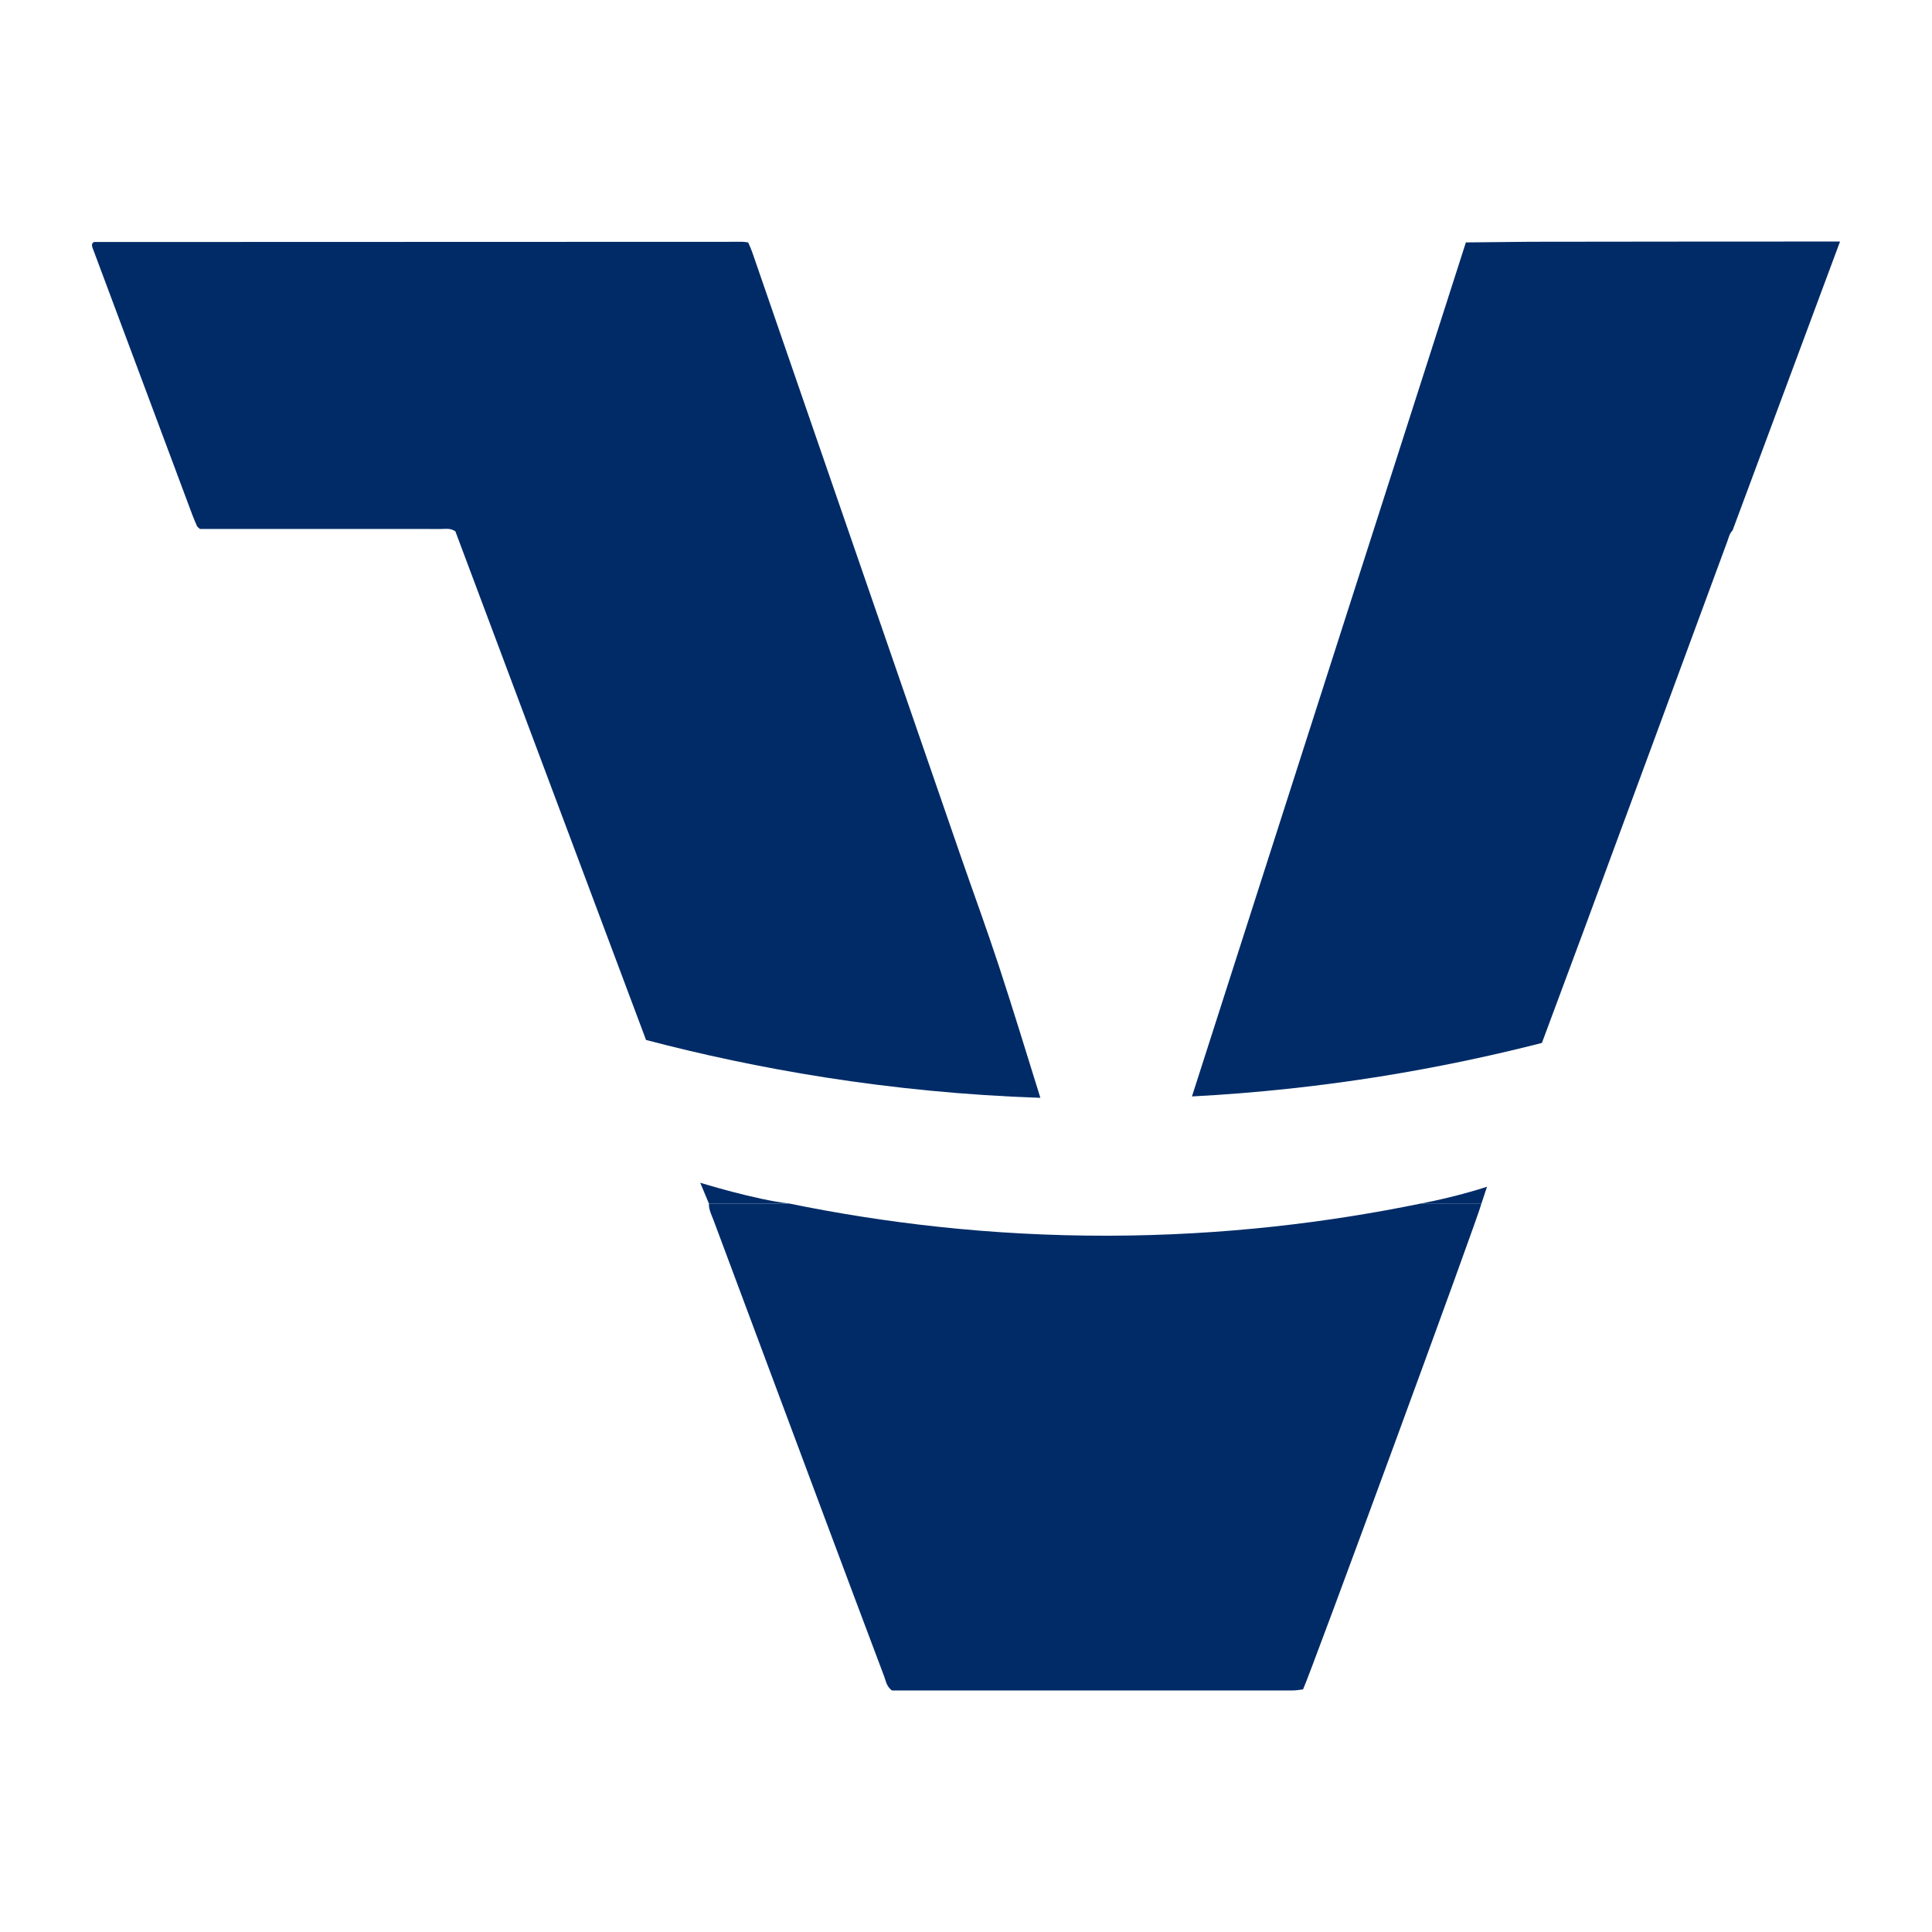 <?xml version="1.0" encoding="UTF-8"?>
<svg id="Ebene_1" data-name="Ebene 1" xmlns="http://www.w3.org/2000/svg" viewBox="0 0 1133.86 1133.86">
  <defs>
    <style>
      .cls-1 {
        fill: #002b67;
      }
    </style>
  </defs>
  <path class="cls-1" d="M899.25,141.88l-38.95.39-160.76,501.21c78.44-4.1,147.63-16.63,205.38-31.39l24.55-65.99c12.2-33.04,24.41-66.09,36.61-99.13,15.91-43.12,31.79-86.26,47.71-129.38.79-2.13,1.2-4.49,3.03-6.3l63.07-169.54c-60.21-.03-120.42.09-180.64.14Z"/>
  <path class="cls-1" d="M586.08,566.49c-7.13-21.71-15.03-43.16-22.5-64.76-21.56-62.36-43.09-124.74-64.61-187.12-19.18-55.58-38.35-111.17-57.54-166.74-.66-1.9-1.55-3.71-2.33-5.58-1.32-.16-2.33-.38-3.33-.38-126.79.03-253.58.07-380.38.12-.23,0-.49.16-.7.31-.19.14-.32.36-.47.54-.09.24-.25.48-.24.72.02.51.05,1.05.22,1.52,19.58,52.44,39.17,104.88,58.78,157.31.81,2.16,1.75,4.26,2.66,6.39.09.22.32.4.5.58.18.18.38.34,1.17,1.03h7.82c28.29,0,56.58,0,84.87,0,16.2,0,32.41-.03,48.61.03,2.75.01,5.66-.68,8.64,1.36,37.22,99.3,74.55,198.87,111.9,298.52,63.47,16.66,141.67,30.94,231.43,33.95-8.1-25.95-16.01-51.97-24.49-77.8Z"/>
  <path class="cls-1" d="M463.18,706.34h-47.13c-.11,3.7,1.56,6.67,2.7,9.73,22.15,59.42,44.34,118.82,66.54,178.21,11.15,29.82,22.32,59.63,33.56,89.42,1.06,2.81,1.41,6.06,4.61,8.4,2.65,0,5.72,0,8.79,0,74.05,0,148.11,0,222.16,0,1.8,0,3.61.08,5.4-.03,1.74-.11,3.46-.41,4.93-.6,3.63-7.22,103.3-278.47,104.7-285.14h-35.53c-53.71,11.02-115.39,18.76-183.57,18.89-69.61.14-132.51-7.68-187.16-18.89Z"/>
  <path class="cls-1" d="M416.05,706.34l-5.09-12.2s32.12,9.94,52.22,12.2h-47.13Z"/>
  <path class="cls-1" d="M869.44,706.34l3.26-9.87s-16.37,5.55-38.79,9.87h35.53Z"/>
</svg>